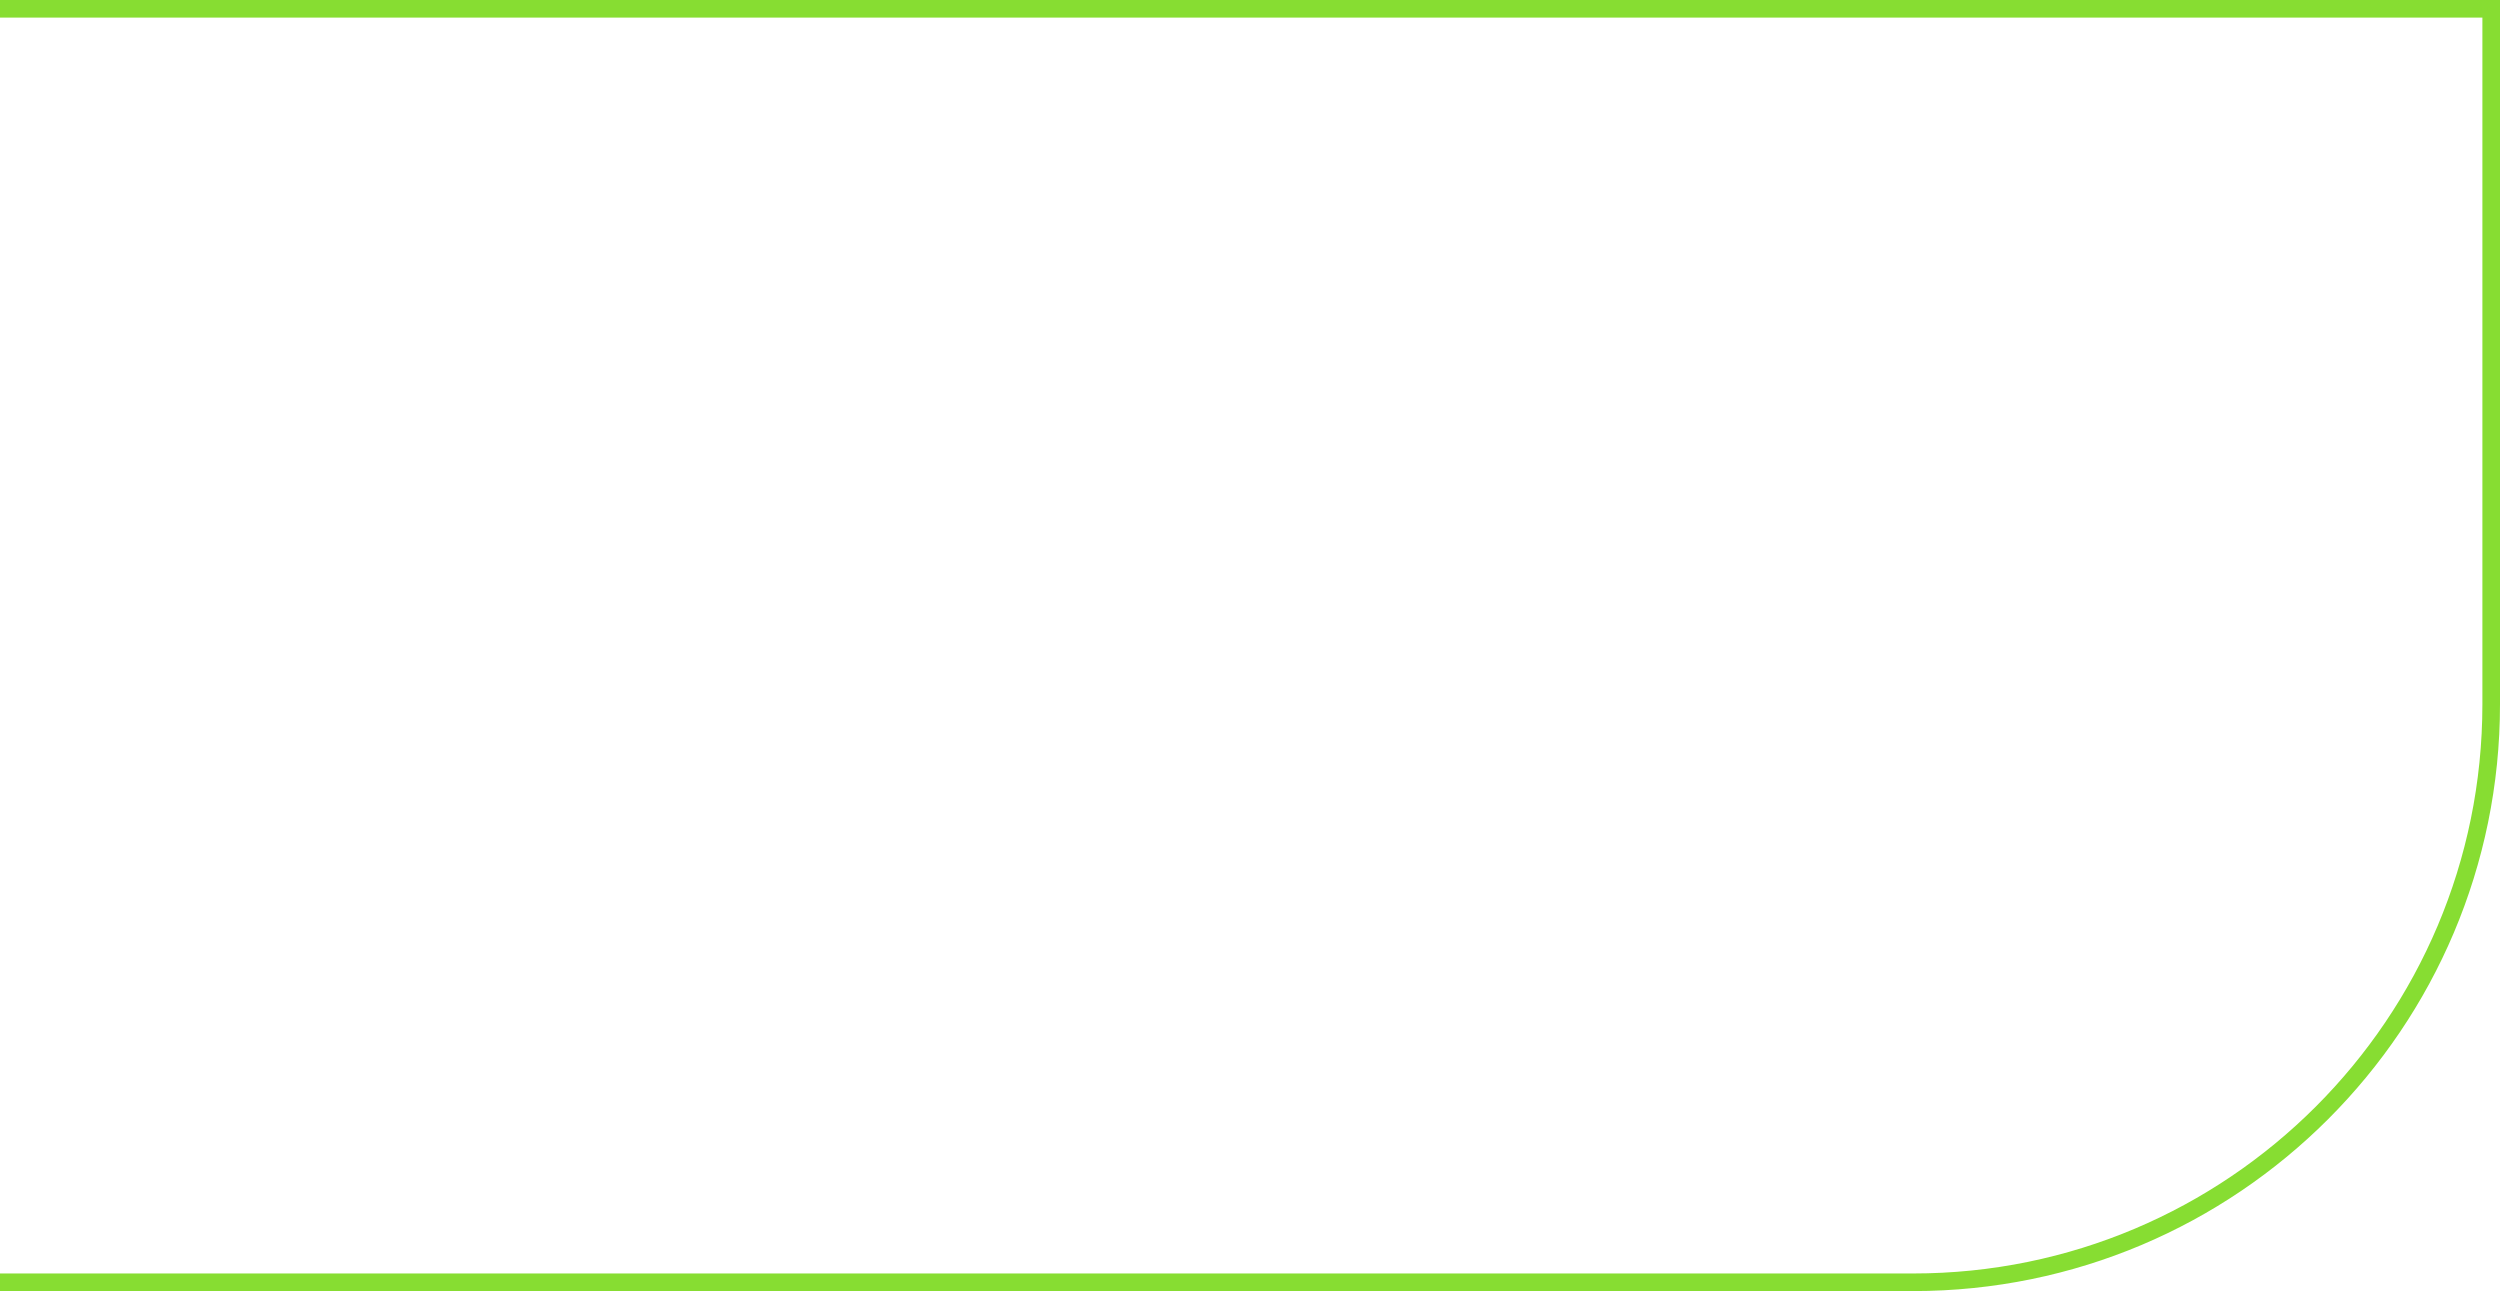 <svg width="426" height="220" viewBox="0 0 426 220" fill="none" xmlns="http://www.w3.org/2000/svg">
<path d="M-367.5 1.5H424.5V120C424.5 174.4 380.4 218.5 326 218.5H-367.5V1.5Z" stroke="#87DD32" stroke-width="3"/>
</svg>
